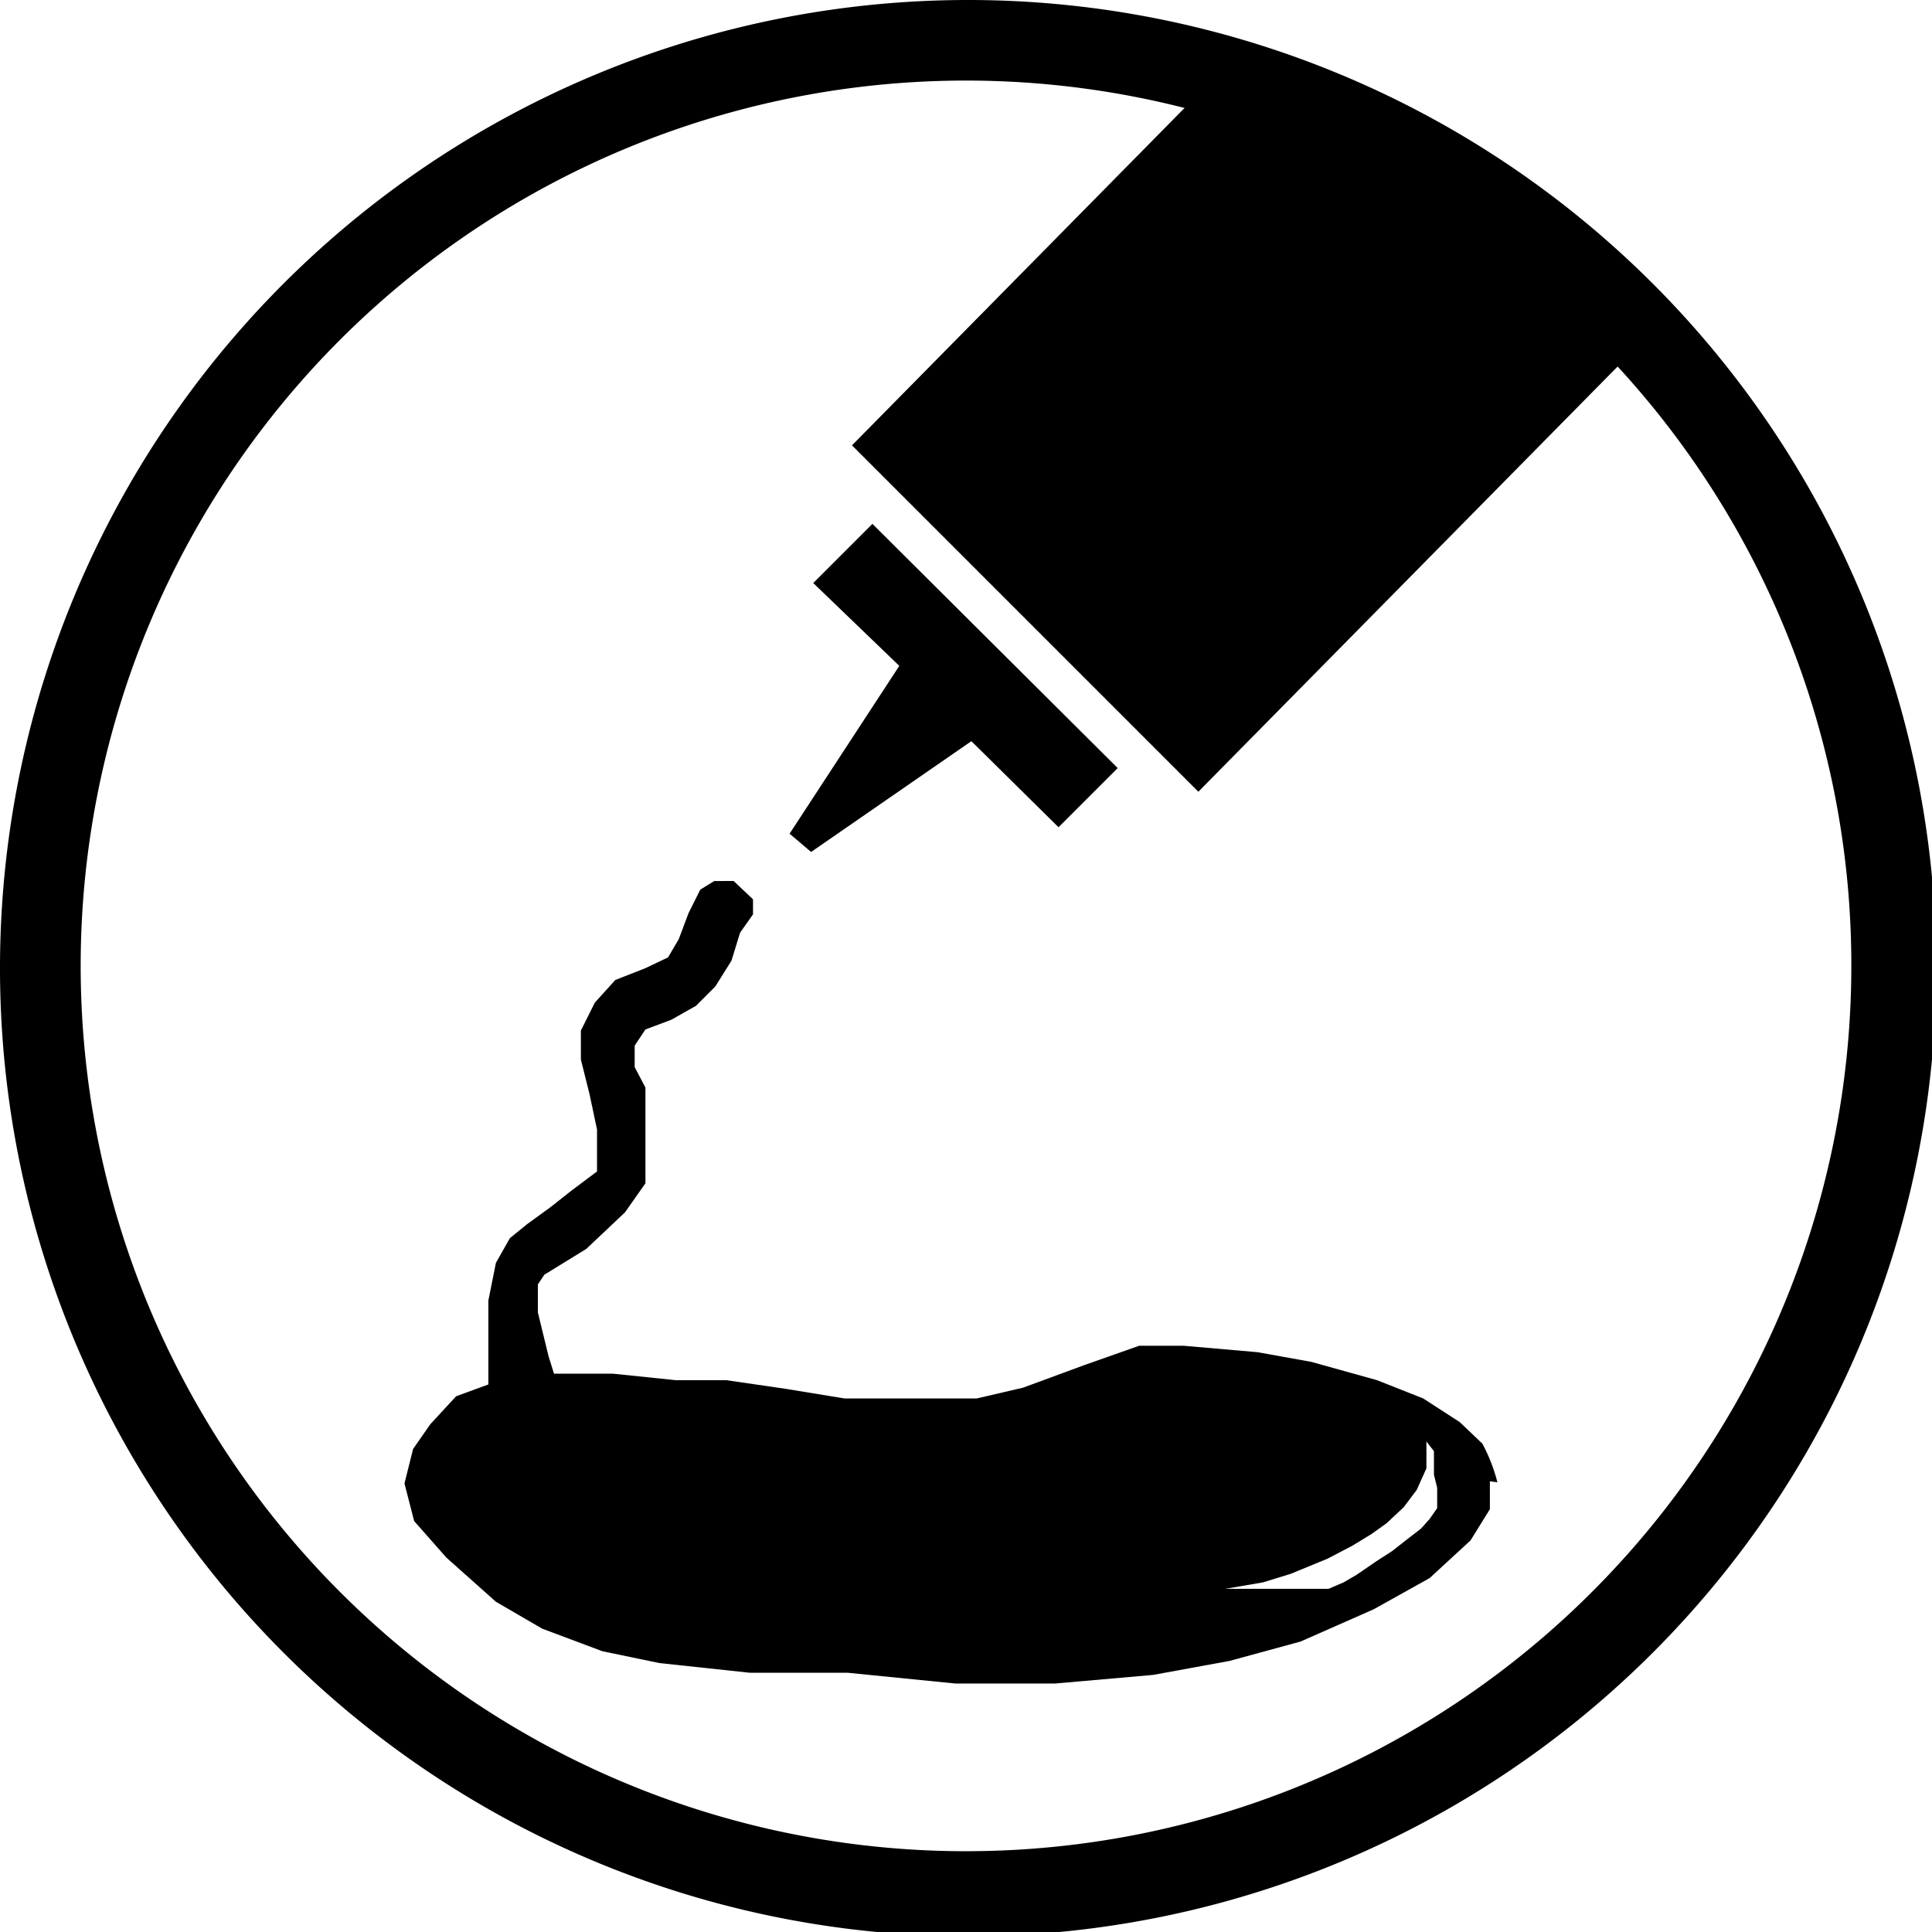 <svg xmlns="http://www.w3.org/2000/svg" viewBox="0 0 17.96 17.96"><title>mostaza</title><g id="Capa_2" data-name="Capa 2"><g id="flower3"><path d="M17.59,9h-.38A8.23,8.23,0,1,1,14.8,3.16,8.21,8.21,0,0,1,17.21,9H18a9,9,0,1,0-9,9,9,9,0,0,0,9-9h-.37"/><path d="M15,3.36l-.2-.2A8.23,8.23,0,0,0,11.08,1l.23-.23.57.14.6.29.88.51,1,.77.75.75L15,3.36"/><path d="M15,3.4l0,0,.13-.13-.76-.77-1-.77-.88-.51-.6-.3L11.3.76,11.05,1h0l.26-.26h0l.58.15h0l.6.29h0l.88.51h0l1,.77h0l.77.77v0L15,3.4"/><path d="M15,3.38v0l.11-.11-.75-.75-1-.77-.88-.51-.6-.29L11.31.79,11.08,1h0L11.3.76l.59.14.6.3.88.51,1,.77.76.77L15,3.38"/><path d="M13.92,13.78a1.58,1.58,0,0,0-.14-.36l-.21-.2L13.23,13l-.43-.17-.61-.17-.5-.09L11,12.51l-.41,0-.51.18-.57.21L9.08,13l-.7,0L7.85,13l-.55-.09-.55-.08-.47,0-.58-.06-.55,0-.05-.16L5,12.2l0-.26.06-.09.39-.24.36-.34L6,11v-.33l0-.33,0-.23L5.9,9.92v-.2L6,9.57l.24-.09.23-.13.18-.18.15-.24.08-.26L7,8.5l0-.14-.18-.17H6.64l-.13.08-.11.22-.09.24-.1.17L6,9l-.28.11-.19.21-.13.26,0,.27.08.32.07.33,0,.24,0,.15-.24.18-.19.15-.22.16-.16.13-.13.23-.07.35,0,.38,0,.2,0,.2-.3.11L4,13.24l-.16.23-.08.32.09.35.3.34.46.41.43.25.56.21.53.11.84.09.91,0,1,.1.93,0,.91-.08.71-.13.66-.18.68-.3.52-.29.38-.35.18-.29,0-.26Zm-.56.05,0,.09,0,.1-.07.1-.08.09-.13.1-.14.11-.14.09-.19.13-.12.07-.14.06-.14,0-.15,0-.14,0h-.41l-.12,0,.35-.06.26-.08.34-.14.23-.12.18-.11.14-.1.16-.15.12-.16.09-.2,0-.16V13.4l.07.09,0,.12,0,.1Z"/><polygon points="7.34 7.75 8.36 6.19 7.56 5.42 8.11 4.87 10.39 7.14 9.84 7.69 9.03 6.89 7.54 7.92 7.34 7.75"/><path d="M7.92,4.14l3.22,3.22,4.23-4.29a4.68,4.68,0,0,0-1.14-1,4.5,4.5,0,0,0-.78-.53A2,2,0,0,0,12.39.94c-.12-.15-.55-.2-1-.32Z"/></g></g></svg>